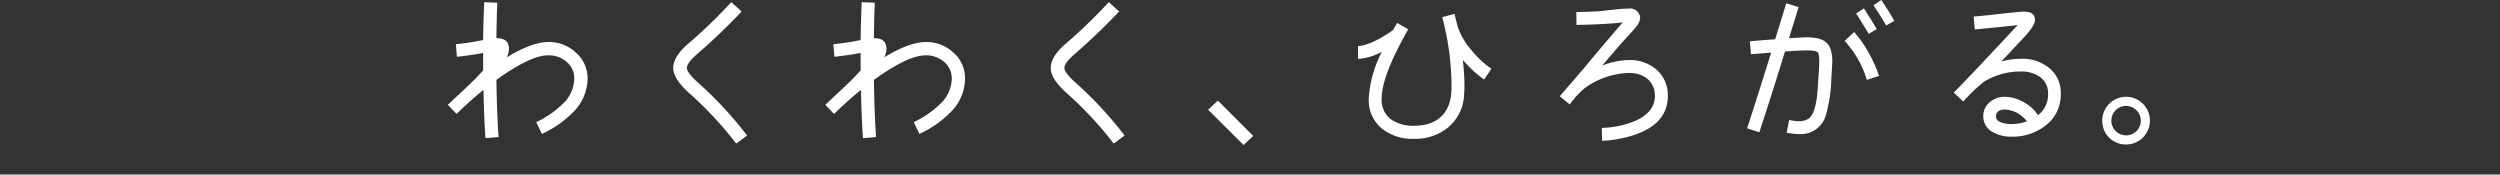 <svg xmlns="http://www.w3.org/2000/svg" viewBox="0 0 426 29.744"><rect x="0" y="0" width="426" height="29.744" fill="#333333" stroke="none"/><defs><style>.cls-1{fill:#fff;}</style></defs><g id="first_view" data-name="first view"><path class="cls-1" d="M97.579,19.193a17.798,17.798,0,0,1-5.24,3.628l-.961-2.015a16.121,16.121,0,0,0,4.278-2.884,6.169,6.169,0,0,0,2.202-4.434,3.703,3.703,0,0,0-1.302-2.946A4.694,4.694,0,0,0,93.393,9.426c-1.984,0-4.93,1.395-8.806,4.186.062,3.938.186,7.162.372,9.736l-2.232.186c-.155-2.077-.279-4.837-.341-8.216-1.147.899-2.697,2.263-4.589,4.093l-1.488-1.55,3.07-2.884c1.21-1.116,2.17-2.108,2.946-2.977V9.023q-2.232.419-4.465.651l-.187-2.139a42.263,42.263,0,0,0,4.651-.713C82.355,4.62,82.417,2.481,82.51.372l2.232.093c-.093,1.984-.124,4-.155,6.046,1.426-.031,2.139.589,2.139,1.829a3.156,3.156,0,0,1-.372,1.426q4.279-2.604,7.069-2.604a6.682,6.682,0,0,1,4.713,1.798,5.814,5.814,0,0,1,1.984,4.527A8.129,8.129,0,0,1,97.579,19.193Z"/><path class="cls-1" d="M125.447,24.464a62.294,62.294,0,0,0-8.062-8.651c-1.768-1.581-2.667-3.008-2.667-4.248s.806-2.574,2.418-4A88.402,88.402,0,0,0,124.61.372l1.767,1.581a104.163,104.163,0,0,1-7.689,7.348c-1.085.961-1.643,1.736-1.643,2.263s.62,1.364,1.891,2.511a64.429,64.429,0,0,1,8.372,9.023Z"/><path class="cls-1" d="M161.904,19.193a17.798,17.798,0,0,1-5.24,3.628l-.961-2.015a16.121,16.121,0,0,0,4.278-2.884,6.169,6.169,0,0,0,2.202-4.434,3.703,3.703,0,0,0-1.302-2.946,4.694,4.694,0,0,0-3.163-1.116c-1.984,0-4.93,1.395-8.806,4.186.062,3.938.186,7.162.372,9.736l-2.232.186c-.155-2.077-.279-4.837-.341-8.216-1.147.899-2.697,2.263-4.589,4.093l-1.488-1.55,3.07-2.884c1.21-1.116,2.17-2.108,2.946-2.977V9.023q-2.232.419-4.465.651l-.186-2.139a42.263,42.263,0,0,0,4.651-.713c.031-2.201.093-4.341.185-6.449l2.232.093c-.093,1.984-.124,4-.155,6.046,1.426-.031,2.139.589,2.139,1.829a3.156,3.156,0,0,1-.372,1.426q4.279-2.604,7.069-2.604a6.682,6.682,0,0,1,4.713,1.798,5.814,5.814,0,0,1,1.984,4.527A8.129,8.129,0,0,1,161.904,19.193Z"/><path class="cls-1" d="M189.772,24.464a62.294,62.294,0,0,0-8.062-8.651c-1.768-1.581-2.667-3.008-2.667-4.248s.806-2.574,2.418-4A88.402,88.402,0,0,0,188.935.372l1.767,1.581a104.163,104.163,0,0,1-7.689,7.348c-1.085.961-1.643,1.736-1.643,2.263s.62,1.364,1.891,2.511a64.429,64.429,0,0,1,8.372,9.023Z"/><path class="cls-1" d="M213.548,23.161l-1.643,1.55-6.046-6.015,1.675-1.55Z"/><path class="cls-1" d="M252.89,13.55a19.807,19.807,0,0,1-3.627-3.349,38.967,38.967,0,0,1,.279,4.341c0,.651-.031,1.209-.062,1.612a7.63,7.63,0,0,1-2.636,5.488,8.79,8.79,0,0,1-5.86,2.015,8.327,8.327,0,0,1-5.457-1.705,6.258,6.258,0,0,1-2.294-5.116,19.886,19.886,0,0,1,2.232-8,10.145,10.145,0,0,1-4.061,1.209V7.845q2.186-.093,5.953-2.697l.713-1.24,1.892,1.085c-3.008,5.271-4.527,9.209-4.527,11.844a4.106,4.106,0,0,0,1.675,3.566,6.633,6.633,0,0,0,3.906,1.023c3.597,0,5.922-1.891,6.264-5.395.031-.341.061-.868.061-1.519a46.813,46.813,0,0,0-1.581-11.596l2.108-.558c.093.496.279,1.24.527,2.201A12.038,12.038,0,0,0,250.72,8.527,17.01,17.01,0,0,0,254.13,11.72Z"/><path class="cls-1" d="M276.355,23.564a19.853,19.853,0,0,1-3.349.434l-.061-2.201a16.105,16.105,0,0,0,5.736-1.209c2.202-.992,3.318-2.418,3.318-4.248,0-2.48-1.892-3.907-4.403-3.907a13.39,13.39,0,0,0-7.503,2.542,14.312,14.312,0,0,0-2.604,2.822l-1.706-1.395,4.403-5.116c1.395-1.705,3.504-4.186,6.325-7.472-1.829.217-4.434.372-7.875.434l-.031-2.201c.837,0,2.108-.031,3.782-.124l2.604-.279a23.14,23.14,0,0,1,2.604-.186A1.697,1.697,0,0,1,279.487,3.07a2.741,2.741,0,0,1-.713,1.519c-.093.155-.683.806-1.768,1.984-.651.713-1.984,2.232-4,4.62a12.465,12.465,0,0,1,4.62-.961,6.818,6.818,0,0,1,4.651,1.643A5.749,5.749,0,0,1,284.2,16.34C284.2,20.03,281.596,22.448,276.355,23.564Z"/><path class="cls-1" d="M311.075,19.813a4.438,4.438,0,0,1-4.496,3.039,11.066,11.066,0,0,1-2.139-.248l.434-2.17a7.052,7.052,0,0,0,1.644.217,2.784,2.784,0,0,0,1.705-.465c.62-.465,1.055-1.55,1.333-3.287.093-.558.186-1.798.31-3.752l.093-1.457c.093-1.581.031-2.511-.248-2.79-.185-.217-.837-.31-1.953-.31-.62,0-1.829.062-3.597.186q-2.465,8-4.372,13.767l-2.077-.682c1.178-3.628,2.542-7.907,4.093-12.898l-3.441.279-.187-2.201c1.395-.124,2.822-.248,4.31-.341L304.378.558l2.108.651-1.643,5.302c1.643-.093,2.604-.155,2.883-.155,3.473,0,4.496,1.147,4.496,4.248l-.155,2.667A25.19,25.19,0,0,1,311.075,19.813Zm7.038-6.201a17.096,17.096,0,0,0-3.783-6.635l1.612-1.519a19.327,19.327,0,0,1,2.481,3.535,22.497,22.497,0,0,1,1.768,3.938Zm.31-7.845c-.465-.806-1.178-1.953-2.14-3.473l1.333-.868c.961,1.519,1.706,2.697,2.17,3.535ZM321.4,4.341c-.62-1.085-1.333-2.232-2.17-3.442L320.563,0c.837,1.209,1.581,2.418,2.232,3.566Z"/><path class="cls-1" d="M348.555,21.394a9.049,9.049,0,0,1-5.798,1.891,6.172,6.172,0,0,1-3.193-.775,2.996,2.996,0,0,1-1.612-2.698,3.049,3.049,0,0,1,1.085-2.387,3.945,3.945,0,0,1,2.604-.93,6.459,6.459,0,0,1,3.163.899,6.703,6.703,0,0,1,2.481,2.232,4.416,4.416,0,0,0,1.705-3.659,3.317,3.317,0,0,0-1.426-2.884,5.403,5.403,0,0,0-3.194-.899,11.863,11.863,0,0,0-6.294,1.736,29.163,29.163,0,0,0-3.535,3.38l-1.612-1.519q3.675-3.767,10.883-11.503c-1.644.186-4.062.434-7.317.744l-.186-2.201q1.814-.14,4.558-.465,3.395-.372,4-.372c1.272,0,1.892.465,1.892,1.426,0,.62-.62,1.612-1.86,2.946l-3.876,4.124a12.584,12.584,0,0,1,3.318-.465,7.229,7.229,0,0,1,4.775,1.519A5.455,5.455,0,0,1,351.16,16.03,6.551,6.551,0,0,1,348.555,21.394Zm-6.883-2.728c-1.024,0-1.55.403-1.55,1.209,0,.465.341.806.992,1.023a4.923,4.923,0,0,0,1.55.248,8.274,8.274,0,0,0,2.729-.465A5.02,5.02,0,0,0,341.672,18.666Z"/><path class="cls-1" d="M362.286,24.619a3.998,3.998,0,0,1-4.062-4.062,4.062,4.062,0,1,1,4.062,4.062Zm0-6.573a2.511,2.511,0,1,0,2.511,2.511A2.542,2.542,0,0,0,362.286,18.045Z"/></g></svg>